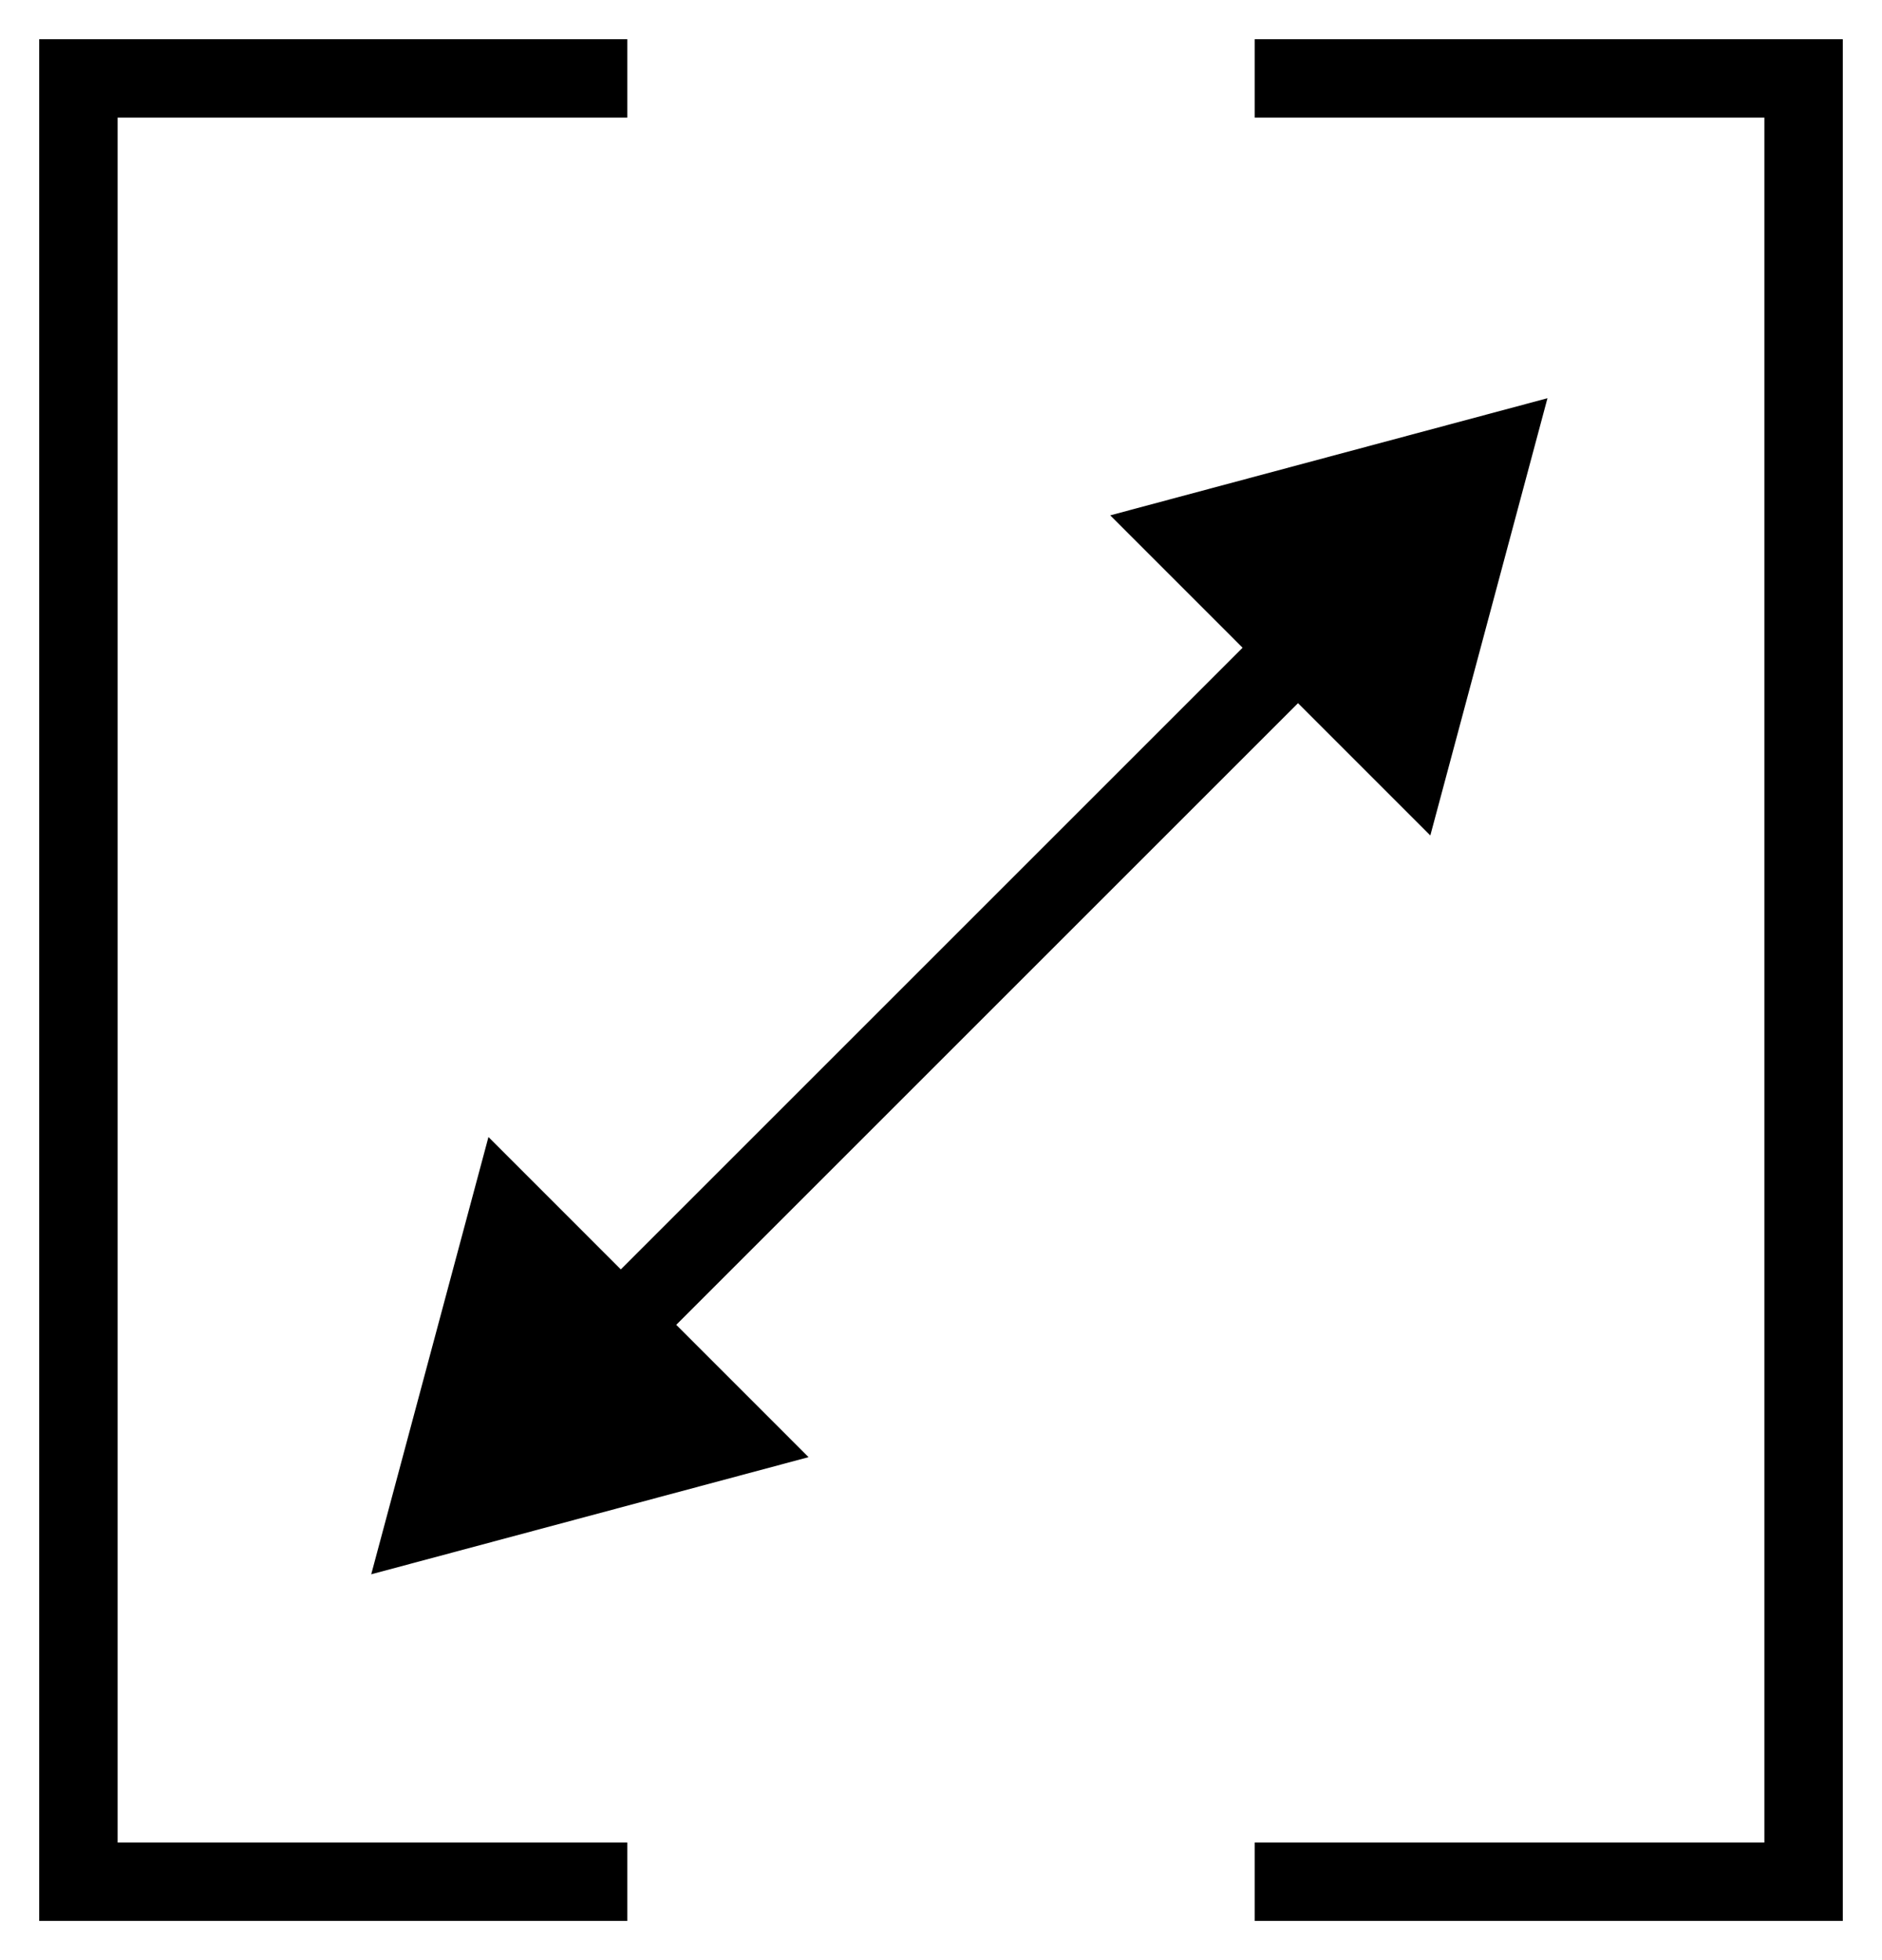 <svg width="24" height="25" viewBox="0 0 24 25" fill="none" xmlns="http://www.w3.org/2000/svg">
    <path
        d="M4.734 20.079L10.311 18.585L6.229 14.502L4.734 20.079ZM19.734 5.079L14.158 6.573L18.24 10.656L19.734 5.079ZM8.27 17.251L16.906 8.615L16.199 7.908L7.563 16.544L8.27 17.251Z"
        fill="black" />
    <path d="M8 1H1V24H8" stroke="black" />
    <path d="M16 24L23 24L23 1L16 1" stroke="black" />
</svg>
    